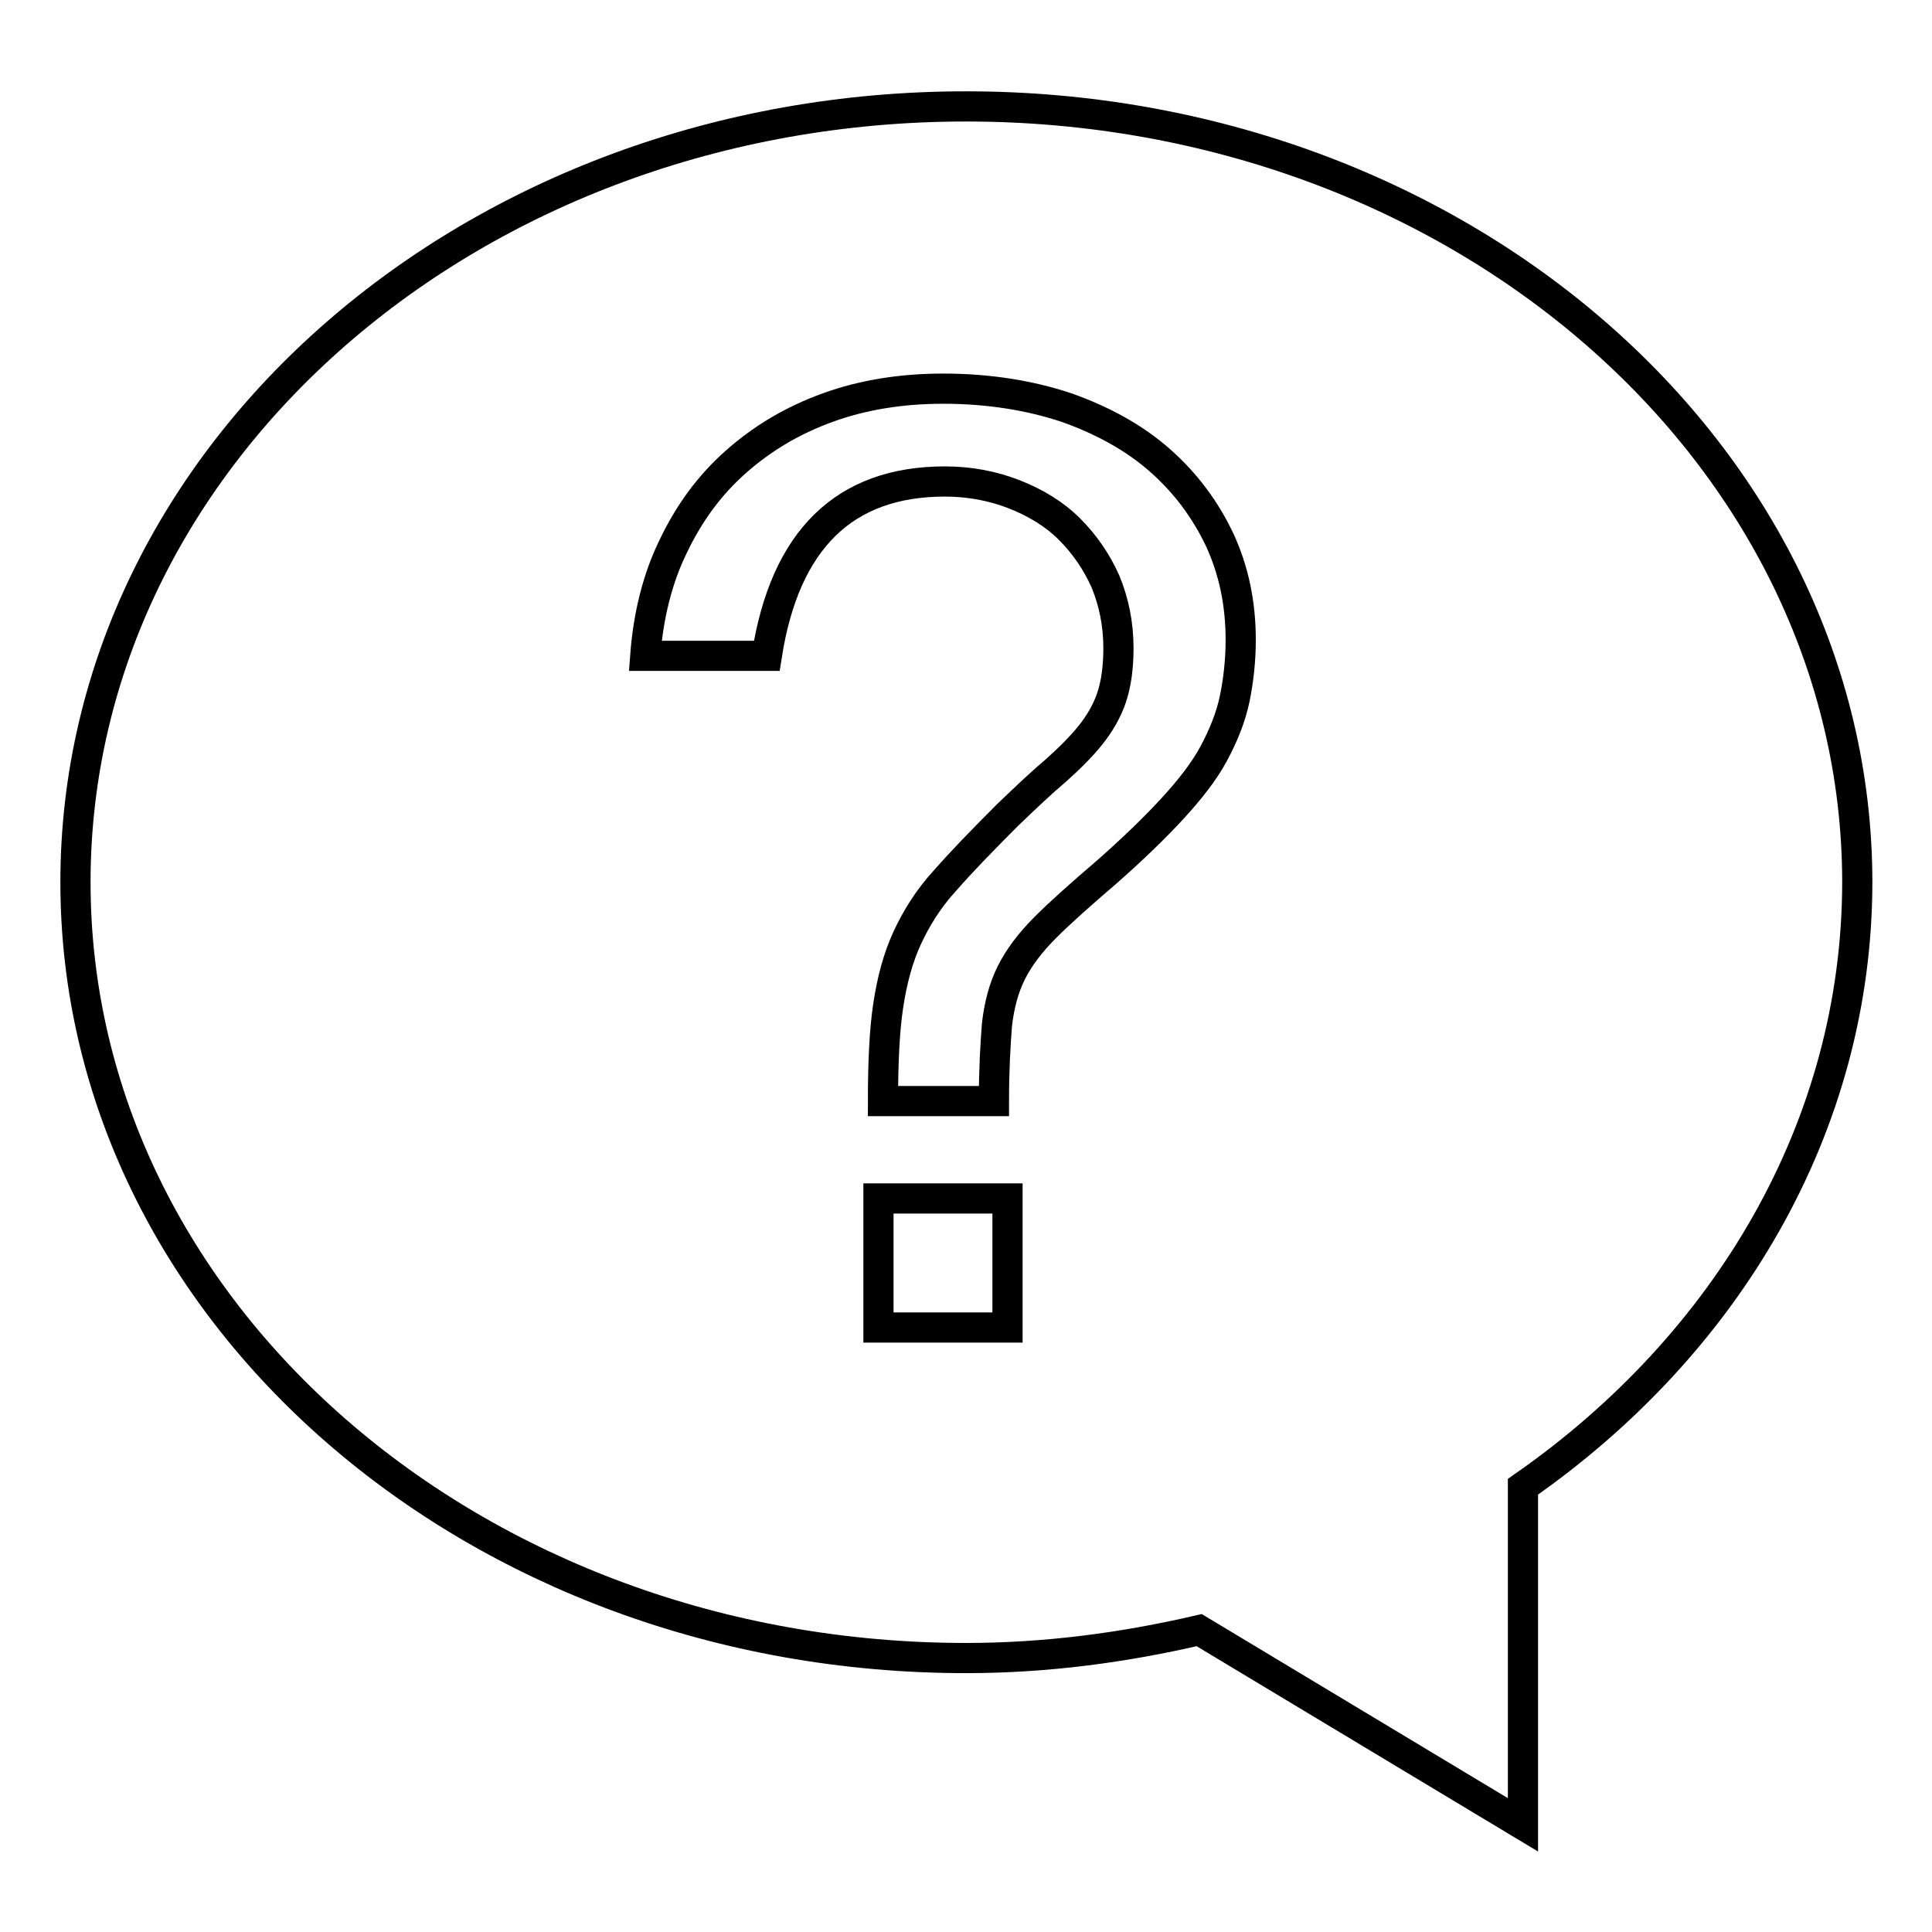 <?xml version="1.0" encoding="utf-8"?>
<!-- Svg Vector Icons : http://www.onlinewebfonts.com/icon -->
<!DOCTYPE svg PUBLIC "-//W3C//DTD SVG 1.1//EN" "http://www.w3.org/Graphics/SVG/1.1/DTD/svg11.dtd">
<svg version="1.1" xmlns="http://www.w3.org/2000/svg" xmlns:xlink="http://www.w3.org/1999/xlink" x="0px" y="0px" viewBox="0 0 256 256" enable-background="new 0 0 256 256" xml:space="preserve">
<g> <path stroke-width="4" fill-opacity="0" stroke="#000000"  d="M128,14.1c-65.2,0-118,46-118,102.8c0,56.8,52.8,102.8,118,102.8c10.7,0,21-1.4,30.9-3.7l42.9,25.8v-44.8 c27-18.8,44.3-47.7,44.3-80.2C246,60.1,193.2,14.1,128,14.1z M133.5,175.9h-17.1v-17.1h17.1V175.9z M163.6,92.6 c-0.5,2.4-1.5,4.9-2.8,7.3c-1.3,2.4-3.2,4.8-5.5,7.3c-2.3,2.5-5.2,5.3-8.6,8.3c-3.5,3-6.2,5.4-8.2,7.4c-2,2-3.5,4-4.5,6 c-1,2-1.6,4.3-1.9,6.9c-0.2,2.6-0.4,5.9-0.4,10.1H117c0-5.2,0.2-9.4,0.7-12.7c0.5-3.3,1.3-6.3,2.5-8.9c1.2-2.6,2.8-5.2,5-7.6 c2.1-2.4,4.9-5.3,8.3-8.7c2.4-2.3,4.5-4.3,6.4-5.9c1.8-1.6,3.4-3.2,4.6-4.7c1.2-1.5,2.2-3.2,2.8-5c0.6-1.8,0.9-4,0.9-6.5 c0-3.2-0.6-6.1-1.7-8.8c-1.2-2.7-2.8-5-4.8-7c-2-2-4.5-3.5-7.3-4.6c-2.8-1.1-5.9-1.7-9.2-1.7c-13.3,0-21.2,7.7-23.6,23.1H85.5 c0.4-5.3,1.6-10.2,3.7-14.5c2.1-4.4,4.8-8.1,8.3-11.2c3.5-3.1,7.5-5.5,12.2-7.2c4.7-1.7,9.8-2.5,15.3-2.5c6,0,11.5,0.9,16.3,2.5 c4.8,1.7,9,4,12.4,7c3.4,3,6,6.5,7.9,10.5c1.9,4.1,2.8,8.5,2.8,13.3C164.4,87.5,164.1,90.2,163.6,92.6z"/></g>
</svg>